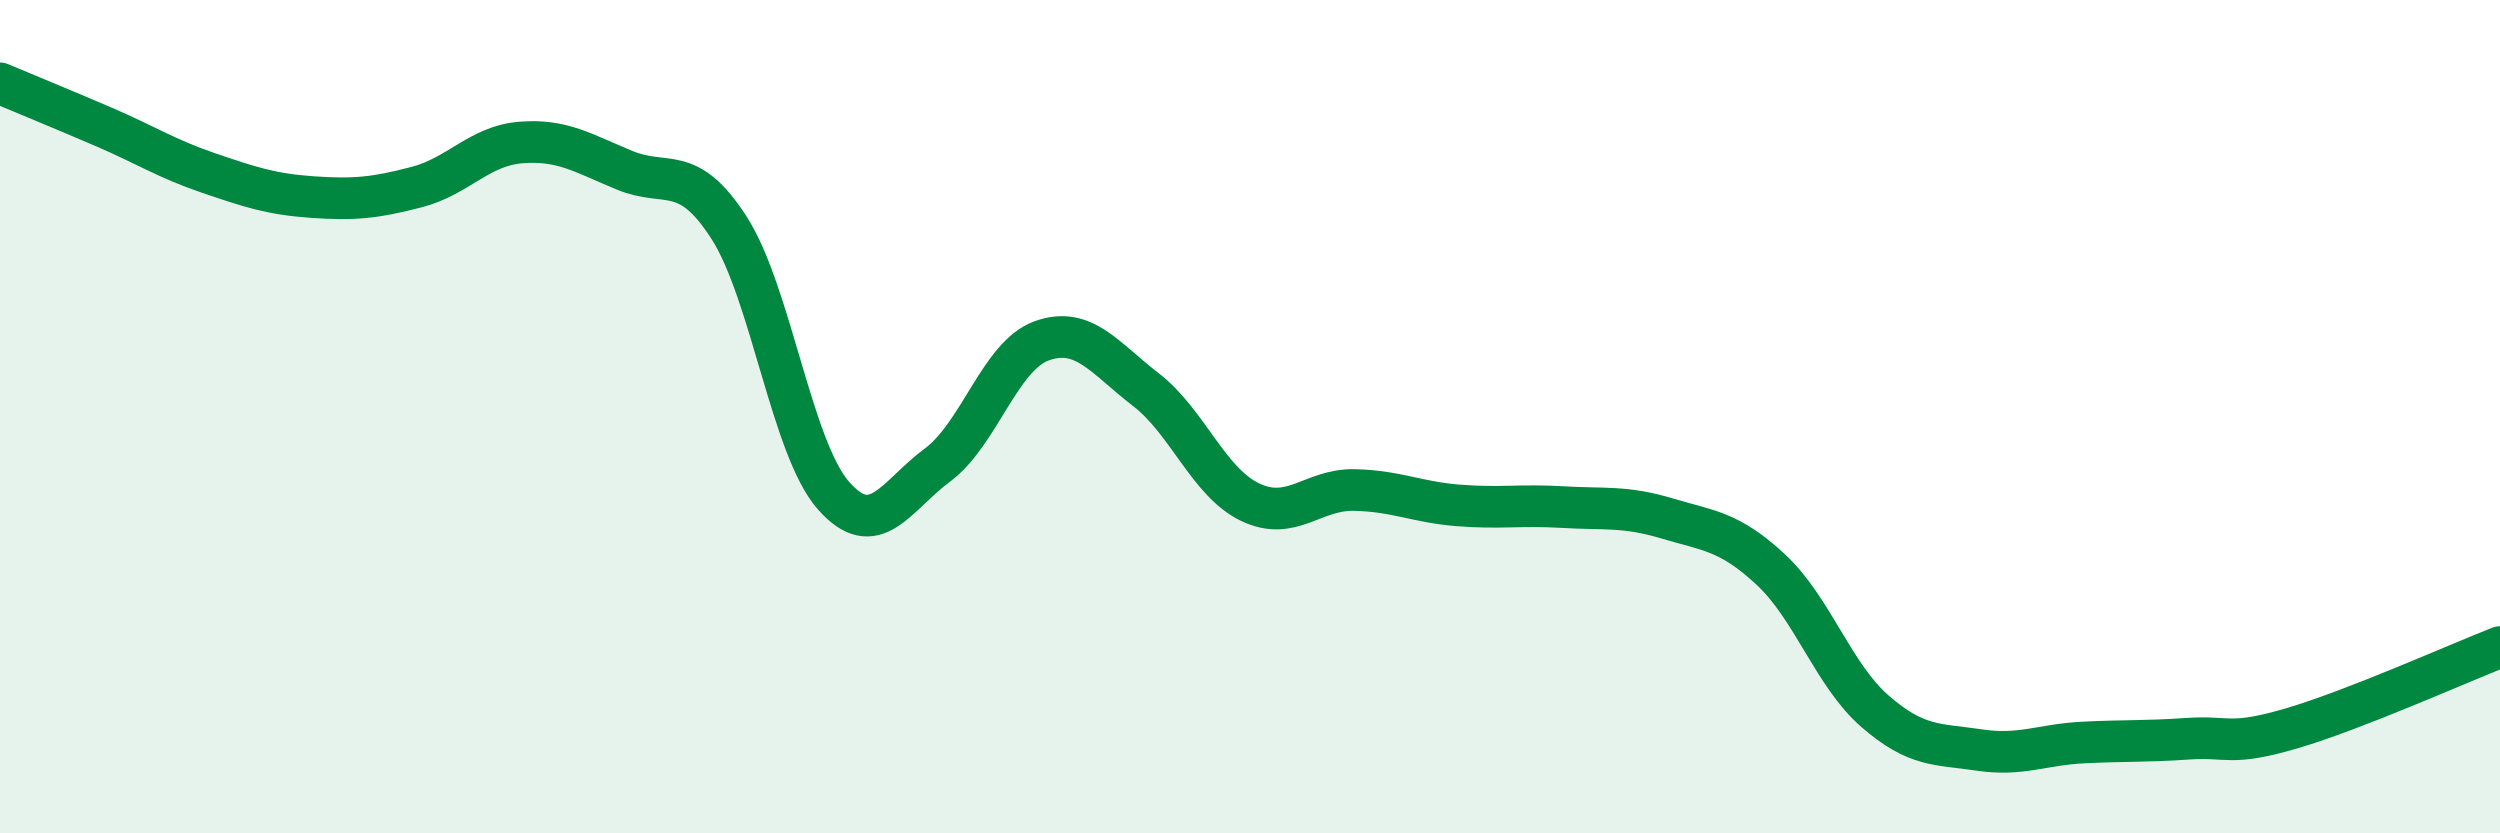 
    <svg width="60" height="20" viewBox="0 0 60 20" xmlns="http://www.w3.org/2000/svg">
      <path
        d="M 0,2 C 0.5,2.21 1.5,2.62 2.5,3.05 C 3.5,3.48 4,3.81 5,4.15 C 6,4.49 6.5,4.66 7.5,4.73 C 8.5,4.8 9,4.75 10,4.49 C 11,4.23 11.5,3.5 12.5,3.42 C 13.5,3.34 14,3.68 15,4.09 C 16,4.5 16.5,3.91 17.5,5.47 C 18.5,7.03 19,10.75 20,11.89 C 21,13.03 21.5,11.9 22.5,11.16 C 23.5,10.42 24,8.54 25,8.18 C 26,7.82 26.5,8.58 27.5,9.35 C 28.5,10.12 29,11.57 30,12.05 C 31,12.53 31.5,11.74 32.5,11.76 C 33.5,11.78 34,12.05 35,12.13 C 36,12.21 36.5,12.11 37.5,12.17 C 38.5,12.23 39,12.14 40,12.44 C 41,12.74 41.5,12.74 42.5,13.67 C 43.5,14.6 44,16.2 45,17.07 C 46,17.94 46.5,17.85 47.5,18 C 48.5,18.15 49,17.87 50,17.82 C 51,17.77 51.5,17.8 52.5,17.73 C 53.5,17.66 53.5,17.92 55,17.48 C 56.5,17.04 59,15.92 60,15.53L60 20L0 20Z"
        fill="#008740"
        opacity="0.1"
        stroke-linecap="round"
        stroke-linejoin="round"
      />
      <path
        d="M 0,2 C 0.5,2.21 1.5,2.62 2.5,3.05 C 3.5,3.48 4,3.81 5,4.15 C 6,4.49 6.5,4.66 7.5,4.73 C 8.5,4.8 9,4.75 10,4.49 C 11,4.23 11.5,3.5 12.5,3.42 C 13.5,3.34 14,3.68 15,4.09 C 16,4.5 16.5,3.91 17.5,5.47 C 18.5,7.03 19,10.75 20,11.89 C 21,13.03 21.5,11.9 22.5,11.16 C 23.5,10.42 24,8.54 25,8.18 C 26,7.82 26.5,8.58 27.5,9.35 C 28.5,10.12 29,11.57 30,12.05 C 31,12.53 31.5,11.74 32.5,11.76 C 33.5,11.78 34,12.05 35,12.13 C 36,12.21 36.5,12.11 37.5,12.17 C 38.5,12.23 39,12.14 40,12.44 C 41,12.74 41.5,12.74 42.5,13.67 C 43.5,14.6 44,16.2 45,17.07 C 46,17.94 46.5,17.85 47.5,18 C 48.5,18.15 49,17.87 50,17.82 C 51,17.77 51.5,17.8 52.5,17.73 C 53.5,17.66 53.5,17.92 55,17.48 C 56.5,17.04 59,15.92 60,15.53"
        stroke="#008740"
        stroke-width="1"
        fill="none"
        stroke-linecap="round"
        stroke-linejoin="round"
      />
    </svg>
  